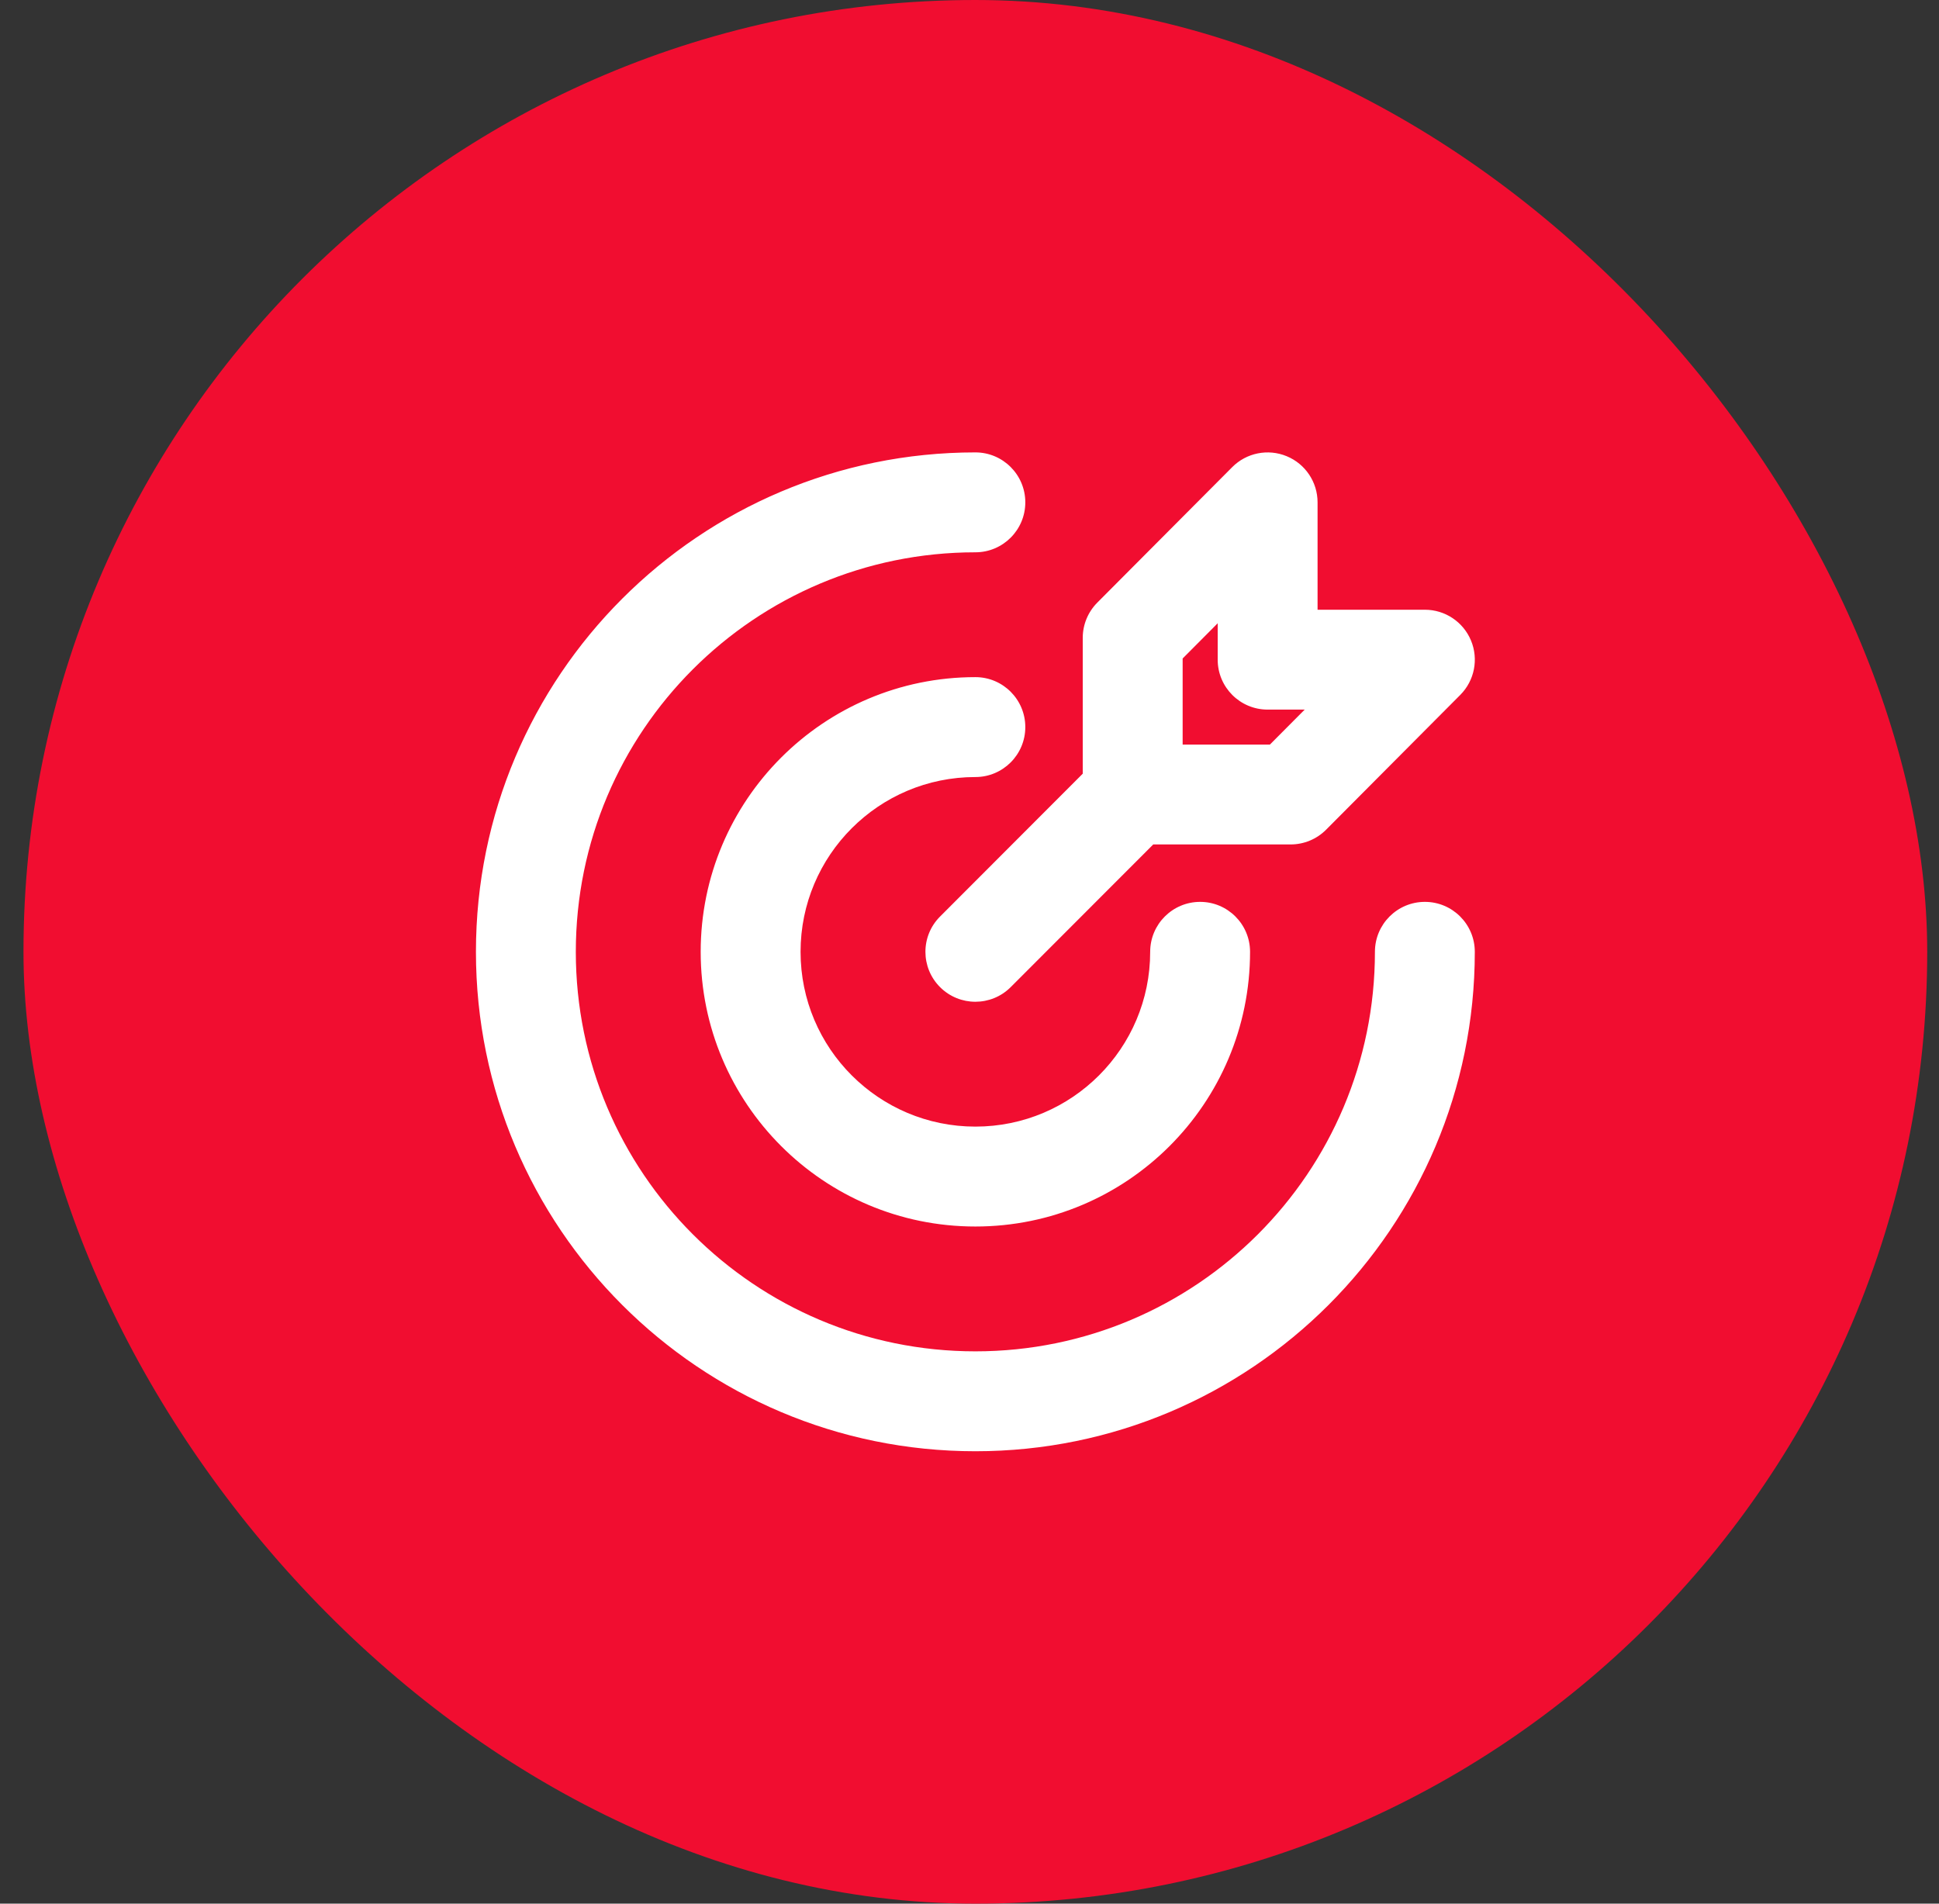 <?xml version="1.0" encoding="UTF-8"?> <svg xmlns="http://www.w3.org/2000/svg" width="55" height="54" viewBox="0 0 55 54" fill="none"><rect x="0" y="0" width="55" height="54" fill="#333333" stroke="none"/><rect x="0.666" width="54" height="54" rx="27" fill="#F10D30"></rect><rect x="10.666" y="10" width="34" height="34" rx="17" fill="#F10D30"></rect><path fill-rule="evenodd" clip-rule="evenodd" d="M36.497 12.941C37.027 13.159 37.373 13.676 37.373 14.25V17.296H40.417C40.989 17.296 41.505 17.64 41.725 18.169C41.945 18.698 41.825 19.306 41.421 19.712L37.614 23.537C37.348 23.804 36.986 23.954 36.609 23.954H32.712L28.669 28.001C28.116 28.555 27.219 28.555 26.665 28.002C26.112 27.449 26.111 26.552 26.665 25.999L30.712 21.947V18.094C30.712 17.719 30.861 17.36 31.125 17.094L34.953 13.25C35.357 12.844 35.967 12.722 36.497 12.941ZM33.546 21.121H36.021L37.008 20.129H35.956C35.174 20.129 34.54 19.495 34.54 18.713V17.68L33.546 18.679V21.121ZM13.5 27C13.5 19.176 19.843 12.833 27.667 12.833C28.449 12.833 29.083 13.468 29.083 14.25C29.083 15.032 28.449 15.667 27.667 15.667C21.407 15.667 16.333 20.741 16.333 27C16.333 33.259 21.407 38.333 27.667 38.333C33.926 38.333 39 33.259 39 27C39 26.218 39.634 25.583 40.417 25.583C41.199 25.583 41.833 26.218 41.833 27C41.833 34.824 35.491 41.167 27.667 41.167C19.843 41.167 13.5 34.824 13.5 27ZM19.875 27C19.875 22.697 23.363 19.208 27.667 19.208C28.449 19.208 29.083 19.843 29.083 20.625C29.083 21.407 28.449 22.042 27.667 22.042C24.928 22.042 22.708 24.262 22.708 27C22.708 29.738 24.928 31.958 27.667 31.958C30.405 31.958 32.625 29.738 32.625 27C32.625 26.218 33.259 25.583 34.042 25.583C34.824 25.583 35.458 26.218 35.458 27C35.458 31.303 31.97 34.792 27.667 34.792C23.363 34.792 19.875 31.303 19.875 27Z" fill="white"></path></svg> 